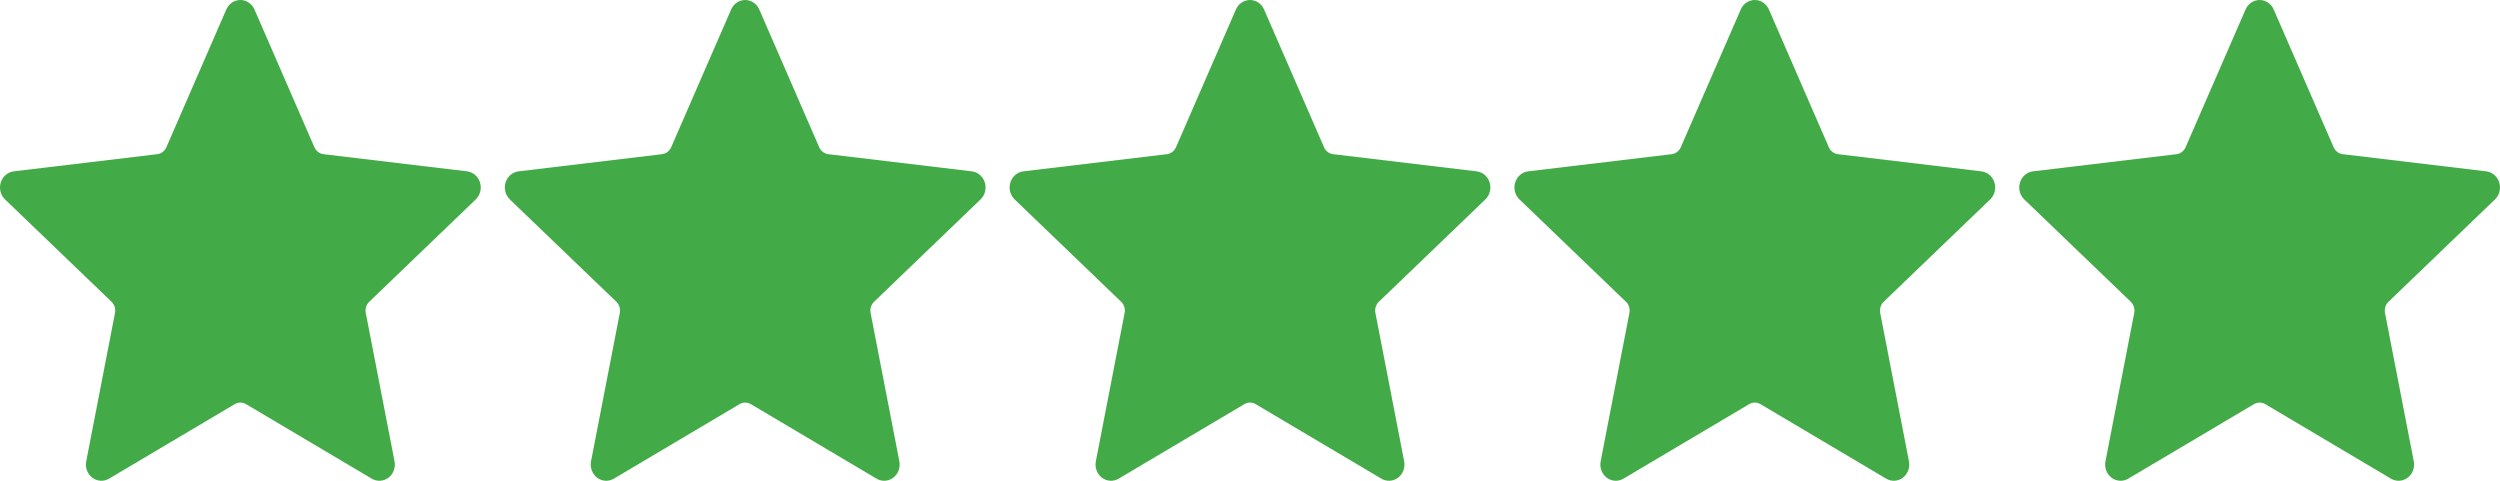 <?xml version="1.0" encoding="UTF-8"?> <svg xmlns="http://www.w3.org/2000/svg" width="104" height="20" viewBox="0 0 104 20" fill="none"> <path fill-rule="evenodd" clip-rule="evenodd" d="M9.414 0.395C9.519 0.154 9.748 0 10 0C10.252 0 10.481 0.154 10.586 0.395L13.079 6.125C13.149 6.284 13.292 6.394 13.458 6.414L19.429 7.128C19.68 7.159 19.89 7.339 19.968 7.59C20.046 7.841 19.977 8.117 19.791 8.296L15.362 12.552C15.238 12.67 15.184 12.848 15.216 13.019L16.413 19.191C16.463 19.45 16.365 19.716 16.161 19.871C15.957 20.026 15.685 20.043 15.466 19.913L10.235 16.812C10.089 16.726 9.911 16.726 9.766 16.812L4.534 19.913C4.315 20.043 4.043 20.026 3.839 19.871C3.635 19.716 3.537 19.45 3.587 19.191L4.784 13.019C4.817 12.848 4.762 12.67 4.639 12.552L0.209 8.296C0.023 8.117 -0.047 7.841 0.032 7.59C0.11 7.339 0.32 7.159 0.571 7.128L6.542 6.414C6.708 6.394 6.852 6.284 6.921 6.125L9.414 0.395H9.414Z" fill="#42AB48"></path> <path fill-rule="evenodd" clip-rule="evenodd" d="M30.414 0.395C30.519 0.154 30.748 0 31 0C31.252 0 31.481 0.154 31.586 0.395L34.079 6.125C34.148 6.284 34.292 6.394 34.458 6.414L40.429 7.128C40.68 7.159 40.89 7.339 40.968 7.59C41.046 7.841 40.977 8.117 40.791 8.296L36.362 12.552C36.238 12.67 36.184 12.848 36.217 13.019L37.413 19.191C37.463 19.45 37.365 19.716 37.161 19.871C36.957 20.026 36.685 20.043 36.466 19.913L31.235 16.812C31.089 16.726 30.911 16.726 30.766 16.812L25.535 19.913C25.315 20.043 25.043 20.026 24.839 19.871C24.636 19.716 24.537 19.45 24.587 19.191L25.784 13.019C25.817 12.848 25.762 12.67 25.639 12.552L21.209 8.296C21.023 8.117 20.953 7.841 21.032 7.59C21.11 7.339 21.32 7.159 21.571 7.128L27.541 6.414C27.708 6.394 27.852 6.284 27.921 6.125L30.415 0.395H30.414Z" fill="#42AB48"></path> <path fill-rule="evenodd" clip-rule="evenodd" d="M51.414 0.395C51.519 0.154 51.748 0 52 0C52.252 0 52.481 0.154 52.586 0.395L55.079 6.125C55.148 6.284 55.292 6.394 55.458 6.414L61.429 7.128C61.68 7.159 61.89 7.339 61.968 7.59C62.046 7.841 61.977 8.117 61.791 8.296L57.362 12.552C57.238 12.67 57.184 12.848 57.217 13.019L58.413 19.191C58.463 19.45 58.365 19.716 58.161 19.871C57.957 20.026 57.685 20.043 57.466 19.913L52.235 16.812C52.089 16.726 51.911 16.726 51.766 16.812L46.535 19.913C46.315 20.043 46.043 20.026 45.839 19.871C45.636 19.716 45.537 19.45 45.587 19.191L46.784 13.019C46.817 12.848 46.762 12.67 46.639 12.552L42.209 8.296C42.023 8.117 41.953 7.841 42.032 7.59C42.11 7.339 42.32 7.159 42.571 7.128L48.541 6.414C48.708 6.394 48.852 6.284 48.921 6.125L51.414 0.395H51.414Z" fill="#42AB48"></path> <path fill-rule="evenodd" clip-rule="evenodd" d="M72.414 0.395C72.519 0.154 72.748 0 73 0C73.252 0 73.481 0.154 73.586 0.395L76.079 6.125C76.148 6.284 76.292 6.394 76.458 6.414L82.429 7.128C82.68 7.159 82.89 7.339 82.968 7.59C83.046 7.841 82.977 8.117 82.791 8.296L78.362 12.552C78.238 12.67 78.184 12.848 78.216 13.019L79.413 19.191C79.463 19.45 79.365 19.716 79.161 19.871C78.957 20.026 78.685 20.043 78.466 19.913L73.235 16.812C73.089 16.726 72.911 16.726 72.766 16.812L67.534 19.913C67.315 20.043 67.043 20.026 66.839 19.871C66.635 19.716 66.537 19.45 66.587 19.191L67.784 13.019C67.817 12.848 67.762 12.67 67.639 12.552L63.209 8.296C63.023 8.117 62.953 7.841 63.032 7.59C63.11 7.339 63.32 7.159 63.571 7.128L69.541 6.414C69.708 6.394 69.852 6.284 69.921 6.125L72.415 0.395H72.414Z" fill="#42AB48"></path> <path fill-rule="evenodd" clip-rule="evenodd" d="M93.414 0.395C93.519 0.154 93.748 0 94 0C94.252 0 94.481 0.154 94.586 0.395L97.079 6.125C97.148 6.284 97.292 6.394 97.458 6.414L103.429 7.128C103.68 7.159 103.89 7.339 103.968 7.59C104.046 7.841 103.977 8.117 103.791 8.296L99.362 12.552C99.238 12.67 99.184 12.848 99.216 13.019L100.413 19.191C100.463 19.45 100.365 19.716 100.161 19.871C99.957 20.026 99.685 20.043 99.466 19.913L94.235 16.812C94.089 16.726 93.911 16.726 93.766 16.812L88.534 19.913C88.315 20.043 88.043 20.026 87.839 19.871C87.635 19.716 87.537 19.45 87.587 19.191L88.784 13.019C88.817 12.848 88.762 12.67 88.639 12.552L84.209 8.296C84.023 8.117 83.954 7.841 84.032 7.59C84.11 7.339 84.32 7.159 84.571 7.128L90.541 6.414C90.708 6.394 90.852 6.284 90.921 6.125L93.415 0.395H93.414Z" fill="#42AB48"></path> </svg> 